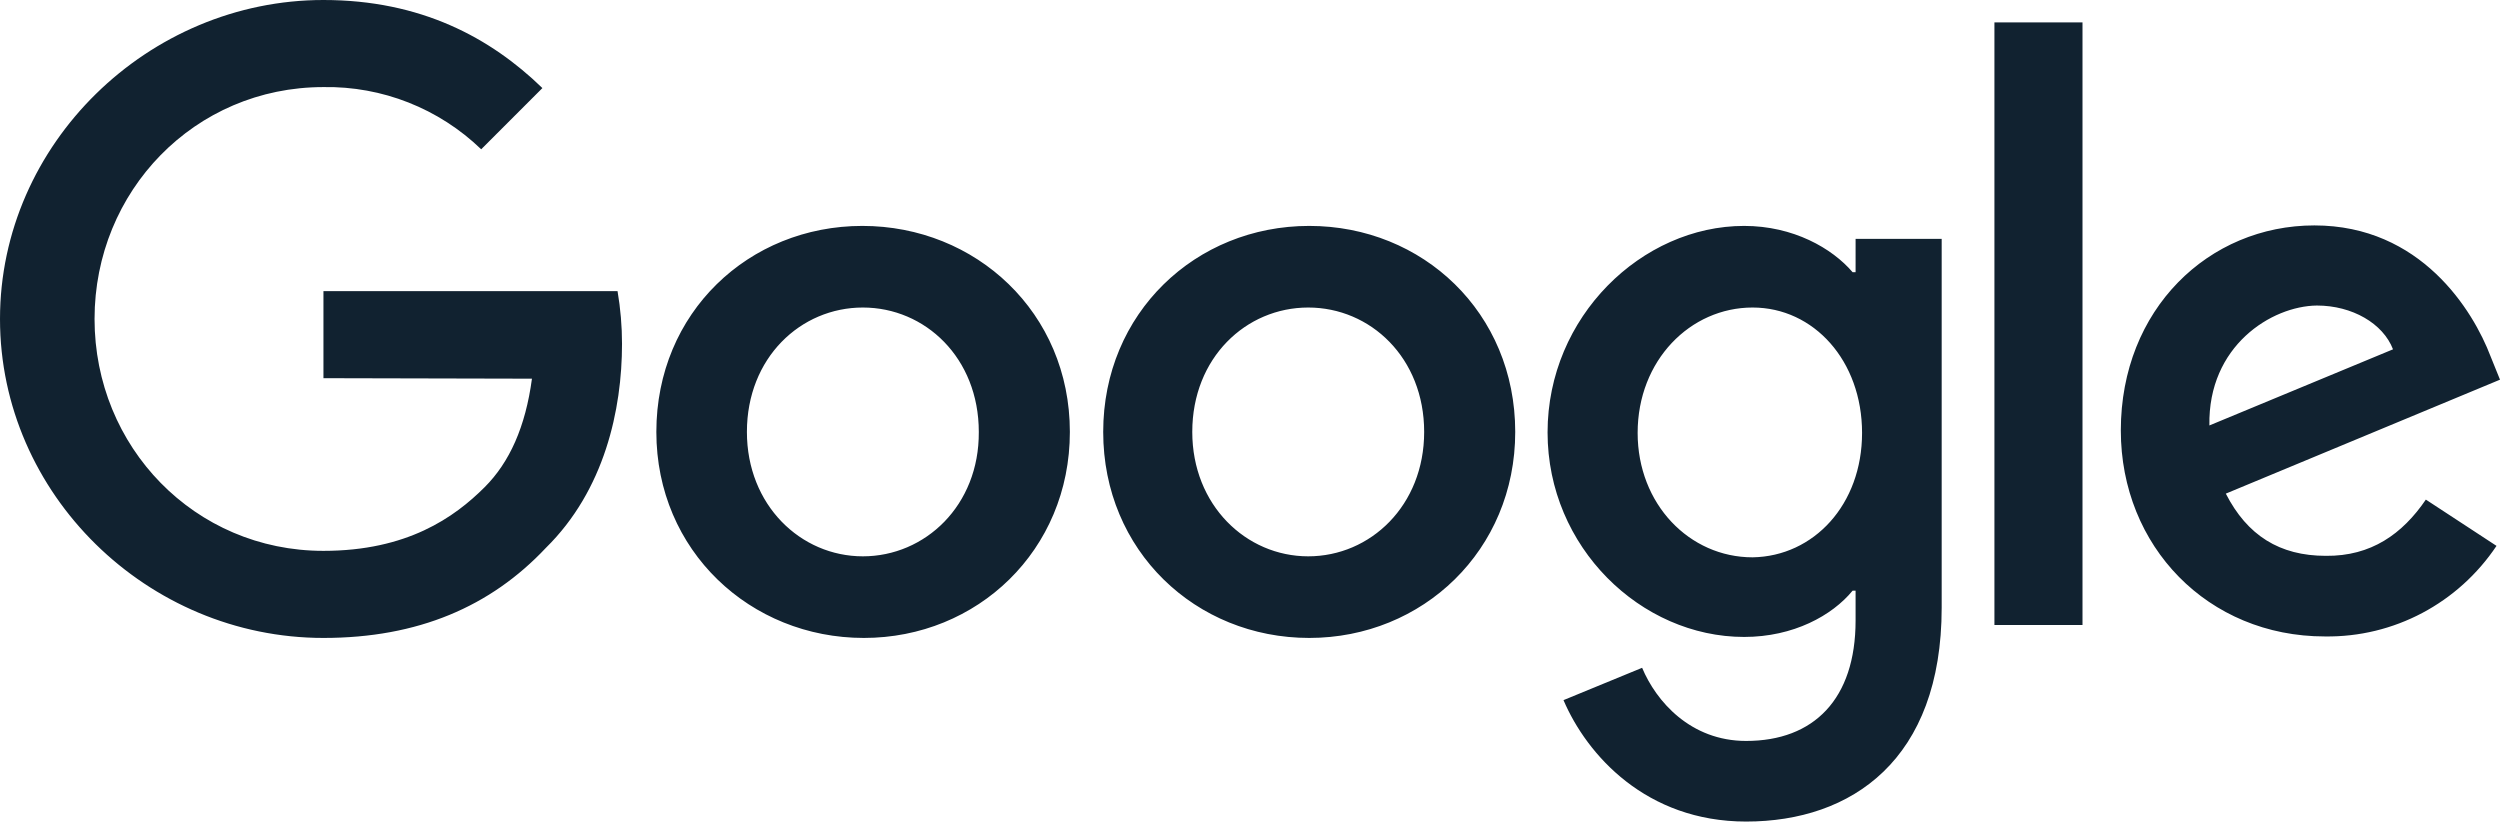 <svg xmlns="http://www.w3.org/2000/svg" xml:space="preserve" style="enable-background:new 0 0 502.4 165.1" viewBox="0 0 502.4 165.1"><path d="M215 86.8c0 23.8-18.6 41.4-41.4 41.4s-41.7-17.5-41.7-41.4c0-24 18.6-41.4 41.4-41.4S215 62.8 215 86.8zm-18.3 0c0-14.9-10.8-25-23.3-25s-23.3 10.1-23.3 25c0 14.7 10.8 25 23.3 25s23.4-10.2 23.3-25zm107.8 0c0 23.8-18.6 41.4-41.4 41.4s-41.4-17.5-41.4-41.4 18.6-41.4 41.4-41.4 41.4 17.4 41.4 41.4zm-18.3 0c0-14.9-10.8-25-23.3-25s-23.3 10.1-23.3 25c0 14.7 10.8 25 23.3 25s23.3-10.2 23.3-25zm104-38.9v74.2c0 30.6-18.1 43-39.3 43-20.1 0-32-13.4-36.7-24.4l15.8-6.5c2.8 6.7 9.7 14.7 20.9 14.7 13.6 0 22-8.4 22-24.2v-6h-.6c-4.1 5-11.9 9.3-21.8 9.3-20.7 0-39.5-18-39.5-41.1 0-23.3 19-41.5 39.5-41.5 9.9 0 17.7 4.5 21.8 9.3h.6V48h17.3zm-16 39.1c0-14.5-9.7-25.2-22-25.2-12.5 0-23.1 10.6-23.1 25.2 0 14.3 10.4 25 23.1 25 12.3-.2 22-10.6 22-25zm44.3-82.5v121.1h-17.7V4.5h17.7zm69 95.9 14.2 9.3c-7.7 11.5-20.6 18.4-34.5 18.2-23.5 0-41-18.1-41-41.4 0-24.4 17.7-41.2 38.9-41.2 21.4 0 31.9 17.1 35.4 26.3l1.9 4.7-55.1 22.9c4.3 8.4 10.8 12.5 20.1 12.5 9.1.1 15.4-4.4 20.1-11.3zM444 85.5l36.9-15.3c-2-5.2-8.2-8.8-15.3-8.8-9.1.1-21.9 8.1-21.6 24.1zM65 76V58.5h59.1c.6 3.5.9 7.1.9 10.6 0 13.2-3.5 29.4-15.3 41C98.6 121.9 84 128.2 65 128.2c-35.4 0-65-28.9-65-64.1S29.8 0 65 0c19.6 0 33.6 7.6 44 17.7L96.7 30C88.2 21.8 76.8 17.3 65 17.5c-25.9 0-46 20.9-46 46.6s20.1 46.6 46 46.6c16.8 0 26.3-6.7 32.4-12.8 5-5 8.2-12.1 9.5-21.8L65 76z" style="fill:#112230"/></svg>
